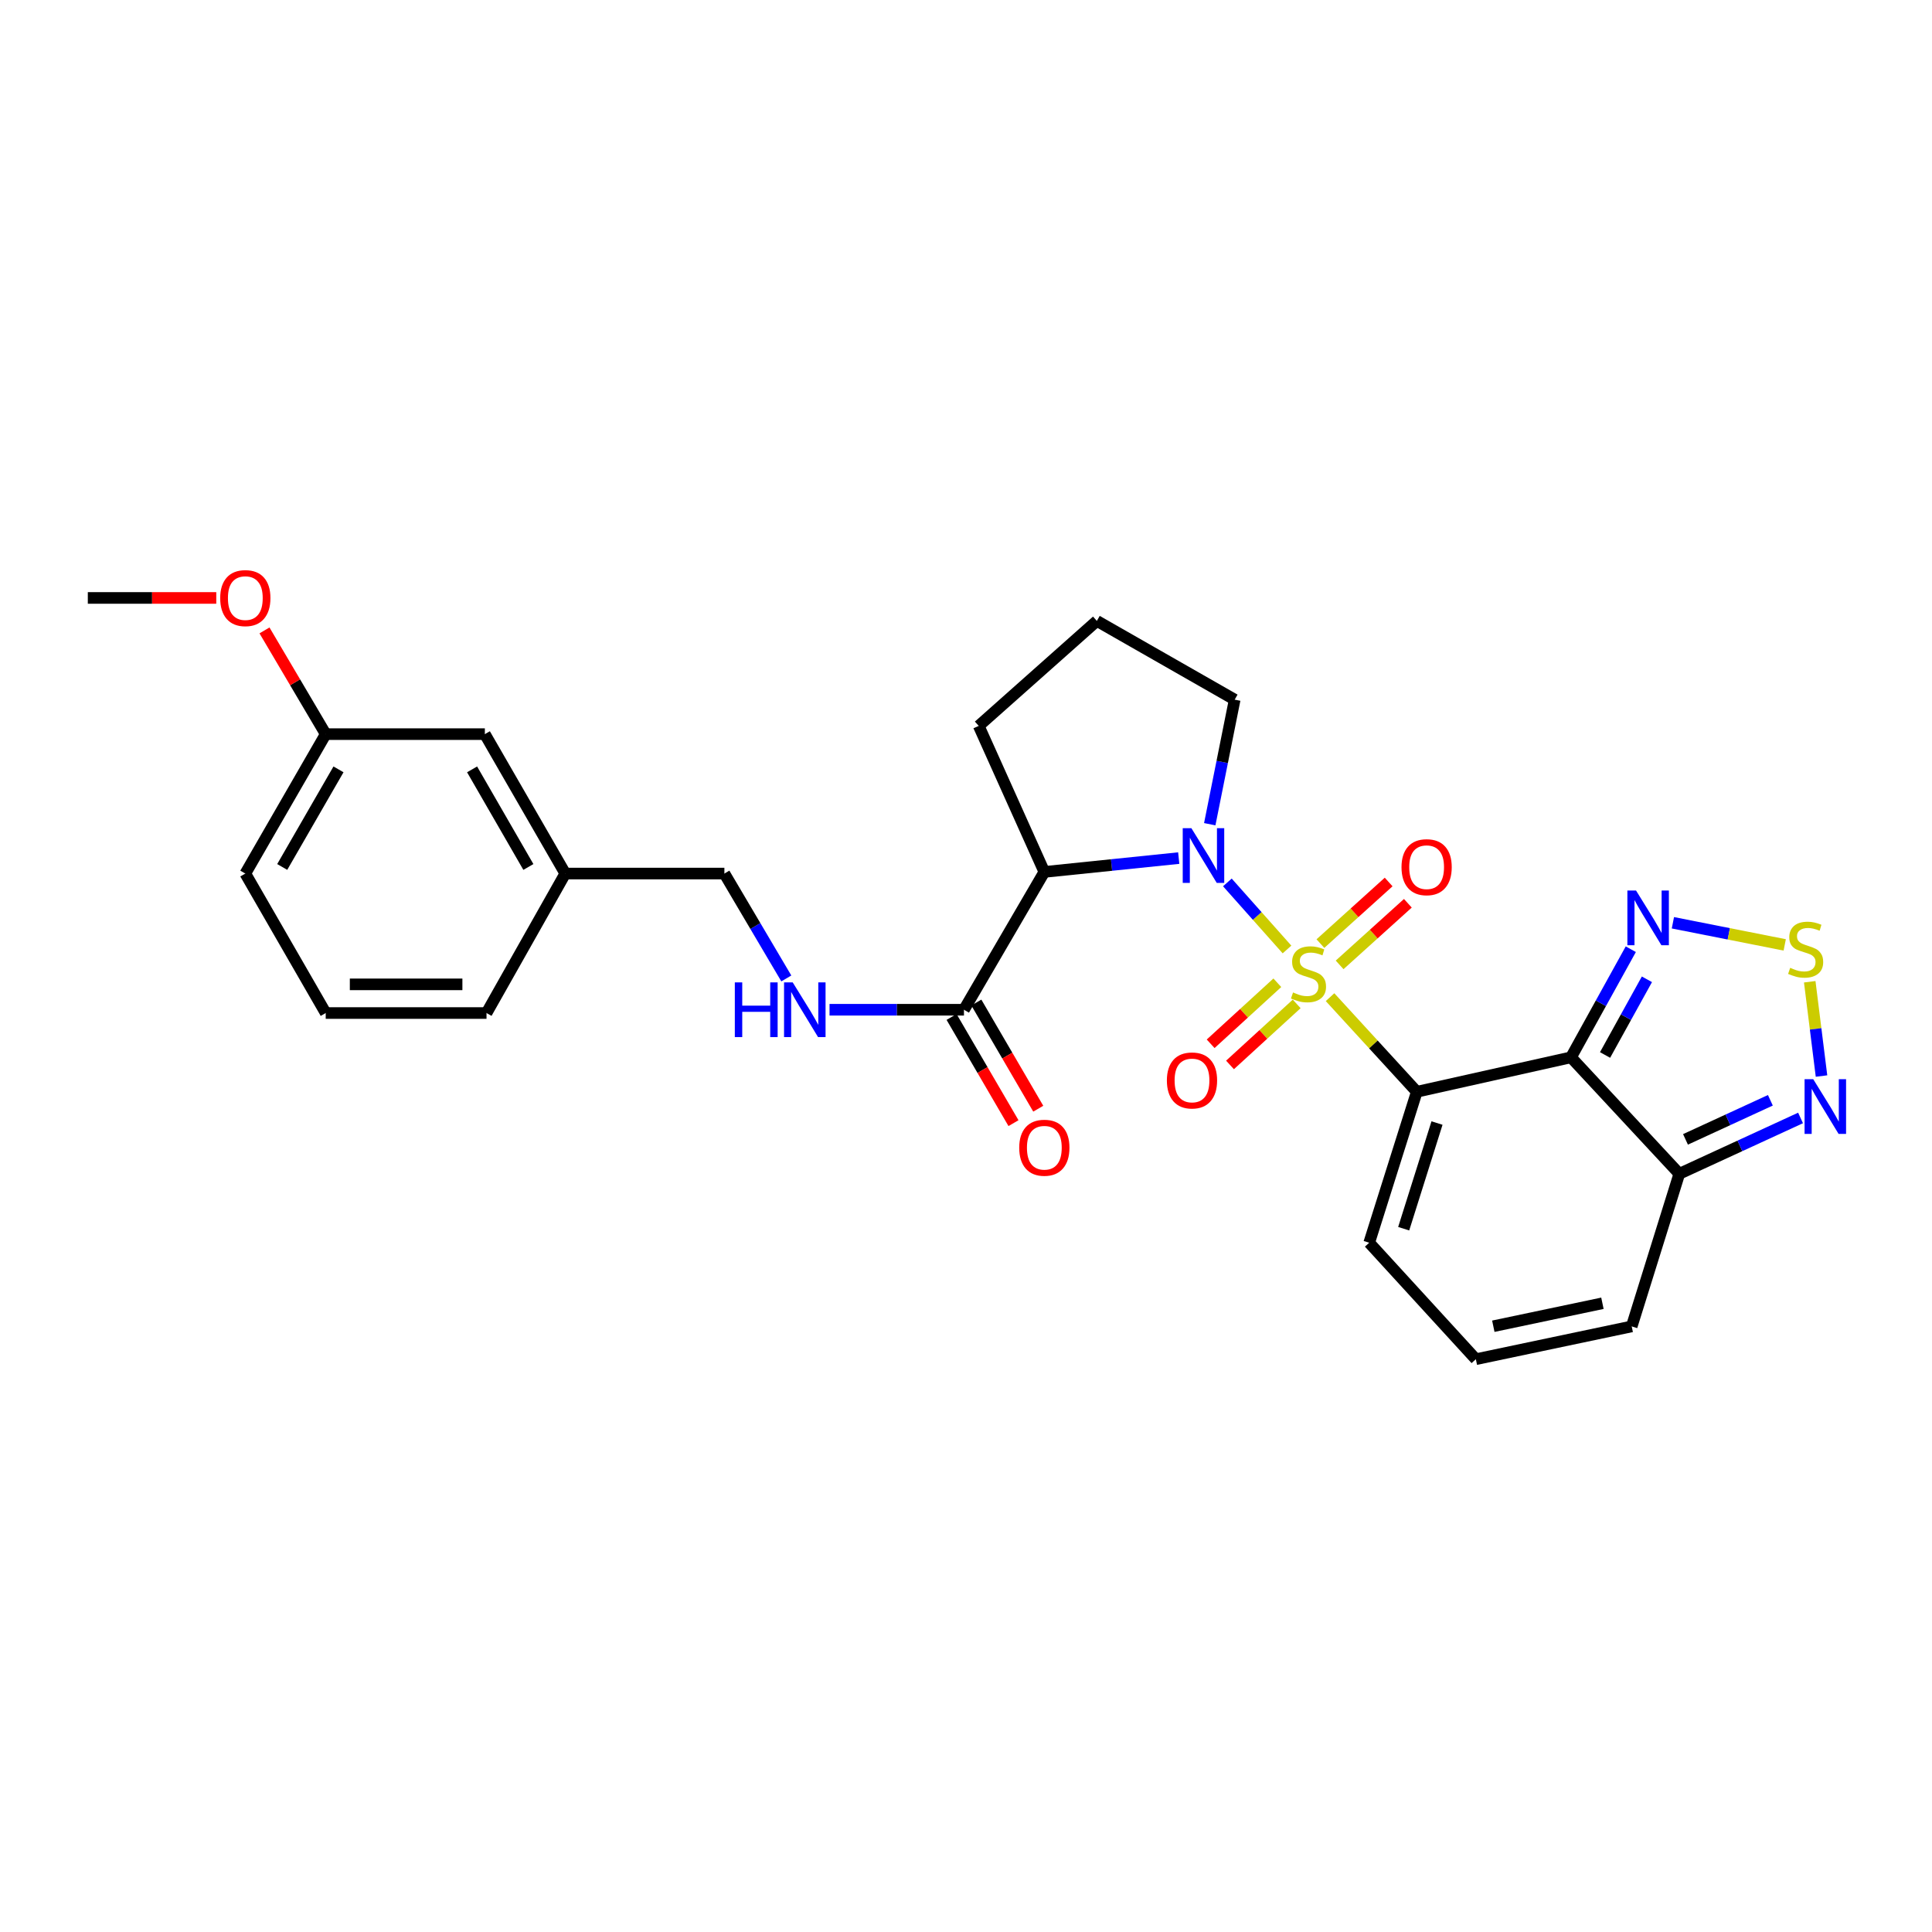 <?xml version='1.0' encoding='iso-8859-1'?>
<svg version='1.1' baseProfile='full'
              xmlns='http://www.w3.org/2000/svg'
                      xmlns:rdkit='http://www.rdkit.org/xml'
                      xmlns:xlink='http://www.w3.org/1999/xlink'
                  xml:space='preserve'
width='1000px' height='1000px' viewBox='0 0 1000 1000'>
<!-- END OF HEADER -->
<rect style='opacity:1.0;fill:#FFFFFF;stroke:none' width='1000' height='1000' x='0' y='0'> </rect>
<path class='bond-0' d='M 688.43,516.133 L 710.881,540.618' style='fill:none;fill-rule:evenodd;stroke:#CCCC00;stroke-width:6px;stroke-linecap:butt;stroke-linejoin:miter;stroke-opacity:1' />
<path class='bond-0' d='M 710.881,540.618 L 733.332,565.103' style='fill:none;fill-rule:evenodd;stroke:#000000;stroke-width:6px;stroke-linecap:butt;stroke-linejoin:miter;stroke-opacity:1' />
<path class='bond-1' d='M 666.151,491.455 L 650.719,474.096' style='fill:none;fill-rule:evenodd;stroke:#CCCC00;stroke-width:6px;stroke-linecap:butt;stroke-linejoin:miter;stroke-opacity:1' />
<path class='bond-1' d='M 650.719,474.096 L 635.286,456.737' style='fill:none;fill-rule:evenodd;stroke:#0000FF;stroke-width:6px;stroke-linecap:butt;stroke-linejoin:miter;stroke-opacity:1' />
<path class='bond-9' d='M 693.388,499.42 L 711.048,483.478' style='fill:none;fill-rule:evenodd;stroke:#CCCC00;stroke-width:6px;stroke-linecap:butt;stroke-linejoin:miter;stroke-opacity:1' />
<path class='bond-9' d='M 711.048,483.478 L 728.707,467.535' style='fill:none;fill-rule:evenodd;stroke:#FF0000;stroke-width:6px;stroke-linecap:butt;stroke-linejoin:miter;stroke-opacity:1' />
<path class='bond-9' d='M 683.443,488.405 L 701.103,472.462' style='fill:none;fill-rule:evenodd;stroke:#CCCC00;stroke-width:6px;stroke-linecap:butt;stroke-linejoin:miter;stroke-opacity:1' />
<path class='bond-9' d='M 701.103,472.462 L 718.762,456.52' style='fill:none;fill-rule:evenodd;stroke:#FF0000;stroke-width:6px;stroke-linecap:butt;stroke-linejoin:miter;stroke-opacity:1' />
<path class='bond-10' d='M 661.143,508.676 L 643.887,524.469' style='fill:none;fill-rule:evenodd;stroke:#CCCC00;stroke-width:6px;stroke-linecap:butt;stroke-linejoin:miter;stroke-opacity:1' />
<path class='bond-10' d='M 643.887,524.469 L 626.632,540.262' style='fill:none;fill-rule:evenodd;stroke:#FF0000;stroke-width:6px;stroke-linecap:butt;stroke-linejoin:miter;stroke-opacity:1' />
<path class='bond-10' d='M 671.163,519.623 L 653.907,535.416' style='fill:none;fill-rule:evenodd;stroke:#CCCC00;stroke-width:6px;stroke-linecap:butt;stroke-linejoin:miter;stroke-opacity:1' />
<path class='bond-10' d='M 653.907,535.416 L 636.651,551.209' style='fill:none;fill-rule:evenodd;stroke:#FF0000;stroke-width:6px;stroke-linecap:butt;stroke-linejoin:miter;stroke-opacity:1' />
<path class='bond-2' d='M 733.332,565.103 L 813.149,547.27' style='fill:none;fill-rule:evenodd;stroke:#000000;stroke-width:6px;stroke-linecap:butt;stroke-linejoin:miter;stroke-opacity:1' />
<path class='bond-11' d='M 733.332,565.103 L 708.697,643.238' style='fill:none;fill-rule:evenodd;stroke:#000000;stroke-width:6px;stroke-linecap:butt;stroke-linejoin:miter;stroke-opacity:1' />
<path class='bond-11' d='M 743.79,581.286 L 726.546,635.98' style='fill:none;fill-rule:evenodd;stroke:#000000;stroke-width:6px;stroke-linecap:butt;stroke-linejoin:miter;stroke-opacity:1' />
<path class='bond-3' d='M 610.109,444.146 L 575.328,447.728' style='fill:none;fill-rule:evenodd;stroke:#0000FF;stroke-width:6px;stroke-linecap:butt;stroke-linejoin:miter;stroke-opacity:1' />
<path class='bond-3' d='M 575.328,447.728 L 540.547,451.31' style='fill:none;fill-rule:evenodd;stroke:#000000;stroke-width:6px;stroke-linecap:butt;stroke-linejoin:miter;stroke-opacity:1' />
<path class='bond-16' d='M 626.165,426.609 L 632.618,394.373' style='fill:none;fill-rule:evenodd;stroke:#0000FF;stroke-width:6px;stroke-linecap:butt;stroke-linejoin:miter;stroke-opacity:1' />
<path class='bond-16' d='M 632.618,394.373 L 639.071,362.136' style='fill:none;fill-rule:evenodd;stroke:#000000;stroke-width:6px;stroke-linecap:butt;stroke-linejoin:miter;stroke-opacity:1' />
<path class='bond-4' d='M 813.149,547.27 L 828.623,519.29' style='fill:none;fill-rule:evenodd;stroke:#000000;stroke-width:6px;stroke-linecap:butt;stroke-linejoin:miter;stroke-opacity:1' />
<path class='bond-4' d='M 828.623,519.29 L 844.098,491.31' style='fill:none;fill-rule:evenodd;stroke:#0000FF;stroke-width:6px;stroke-linecap:butt;stroke-linejoin:miter;stroke-opacity:1' />
<path class='bond-4' d='M 830.778,546.058 L 841.61,526.472' style='fill:none;fill-rule:evenodd;stroke:#000000;stroke-width:6px;stroke-linecap:butt;stroke-linejoin:miter;stroke-opacity:1' />
<path class='bond-4' d='M 841.61,526.472 L 852.442,506.886' style='fill:none;fill-rule:evenodd;stroke:#0000FF;stroke-width:6px;stroke-linecap:butt;stroke-linejoin:miter;stroke-opacity:1' />
<path class='bond-5' d='M 813.149,547.27 L 869.204,607.555' style='fill:none;fill-rule:evenodd;stroke:#000000;stroke-width:6px;stroke-linecap:butt;stroke-linejoin:miter;stroke-opacity:1' />
<path class='bond-8' d='M 540.547,451.31 L 498.944,522.643' style='fill:none;fill-rule:evenodd;stroke:#000000;stroke-width:6px;stroke-linecap:butt;stroke-linejoin:miter;stroke-opacity:1' />
<path class='bond-18' d='M 540.547,451.31 L 506.587,375.723' style='fill:none;fill-rule:evenodd;stroke:#000000;stroke-width:6px;stroke-linecap:butt;stroke-linejoin:miter;stroke-opacity:1' />
<path class='bond-6' d='M 865.887,477.625 L 894.828,483.352' style='fill:none;fill-rule:evenodd;stroke:#0000FF;stroke-width:6px;stroke-linecap:butt;stroke-linejoin:miter;stroke-opacity:1' />
<path class='bond-6' d='M 894.828,483.352 L 923.77,489.079' style='fill:none;fill-rule:evenodd;stroke:#CCCC00;stroke-width:6px;stroke-linecap:butt;stroke-linejoin:miter;stroke-opacity:1' />
<path class='bond-7' d='M 869.204,607.555 L 900.583,593.103' style='fill:none;fill-rule:evenodd;stroke:#000000;stroke-width:6px;stroke-linecap:butt;stroke-linejoin:miter;stroke-opacity:1' />
<path class='bond-7' d='M 900.583,593.103 L 931.963,578.651' style='fill:none;fill-rule:evenodd;stroke:#0000FF;stroke-width:6px;stroke-linecap:butt;stroke-linejoin:miter;stroke-opacity:1' />
<path class='bond-7' d='M 872.41,589.74 L 894.375,579.623' style='fill:none;fill-rule:evenodd;stroke:#000000;stroke-width:6px;stroke-linecap:butt;stroke-linejoin:miter;stroke-opacity:1' />
<path class='bond-7' d='M 894.375,579.623 L 916.341,569.507' style='fill:none;fill-rule:evenodd;stroke:#0000FF;stroke-width:6px;stroke-linecap:butt;stroke-linejoin:miter;stroke-opacity:1' />
<path class='bond-29' d='M 869.204,607.555 L 844.569,686.547' style='fill:none;fill-rule:evenodd;stroke:#000000;stroke-width:6px;stroke-linecap:butt;stroke-linejoin:miter;stroke-opacity:1' />
<path class='bond-30' d='M 936.716,508.157 L 939.763,532.558' style='fill:none;fill-rule:evenodd;stroke:#CCCC00;stroke-width:6px;stroke-linecap:butt;stroke-linejoin:miter;stroke-opacity:1' />
<path class='bond-30' d='M 939.763,532.558 L 942.811,556.959' style='fill:none;fill-rule:evenodd;stroke:#0000FF;stroke-width:6px;stroke-linecap:butt;stroke-linejoin:miter;stroke-opacity:1' />
<path class='bond-12' d='M 498.944,522.643 L 464.154,522.643' style='fill:none;fill-rule:evenodd;stroke:#000000;stroke-width:6px;stroke-linecap:butt;stroke-linejoin:miter;stroke-opacity:1' />
<path class='bond-12' d='M 464.154,522.643 L 429.363,522.643' style='fill:none;fill-rule:evenodd;stroke:#0000FF;stroke-width:6px;stroke-linecap:butt;stroke-linejoin:miter;stroke-opacity:1' />
<path class='bond-15' d='M 492.534,526.381 L 508.558,553.859' style='fill:none;fill-rule:evenodd;stroke:#000000;stroke-width:6px;stroke-linecap:butt;stroke-linejoin:miter;stroke-opacity:1' />
<path class='bond-15' d='M 508.558,553.859 L 524.582,581.338' style='fill:none;fill-rule:evenodd;stroke:#FF0000;stroke-width:6px;stroke-linecap:butt;stroke-linejoin:miter;stroke-opacity:1' />
<path class='bond-15' d='M 505.354,518.905 L 521.378,546.383' style='fill:none;fill-rule:evenodd;stroke:#000000;stroke-width:6px;stroke-linecap:butt;stroke-linejoin:miter;stroke-opacity:1' />
<path class='bond-15' d='M 521.378,546.383 L 537.402,573.862' style='fill:none;fill-rule:evenodd;stroke:#FF0000;stroke-width:6px;stroke-linecap:butt;stroke-linejoin:miter;stroke-opacity:1' />
<path class='bond-13' d='M 708.697,643.238 L 763.895,703.523' style='fill:none;fill-rule:evenodd;stroke:#000000;stroke-width:6px;stroke-linecap:butt;stroke-linejoin:miter;stroke-opacity:1' />
<path class='bond-17' d='M 406.995,506.437 L 390.97,479.294' style='fill:none;fill-rule:evenodd;stroke:#0000FF;stroke-width:6px;stroke-linecap:butt;stroke-linejoin:miter;stroke-opacity:1' />
<path class='bond-17' d='M 390.97,479.294 L 374.944,452.151' style='fill:none;fill-rule:evenodd;stroke:#000000;stroke-width:6px;stroke-linecap:butt;stroke-linejoin:miter;stroke-opacity:1' />
<path class='bond-14' d='M 763.895,703.523 L 844.569,686.547' style='fill:none;fill-rule:evenodd;stroke:#000000;stroke-width:6px;stroke-linecap:butt;stroke-linejoin:miter;stroke-opacity:1' />
<path class='bond-14' d='M 772.94,686.454 L 829.412,674.571' style='fill:none;fill-rule:evenodd;stroke:#000000;stroke-width:6px;stroke-linecap:butt;stroke-linejoin:miter;stroke-opacity:1' />
<path class='bond-23' d='M 639.071,362.136 L 567.73,321.383' style='fill:none;fill-rule:evenodd;stroke:#000000;stroke-width:6px;stroke-linecap:butt;stroke-linejoin:miter;stroke-opacity:1' />
<path class='bond-20' d='M 374.944,452.151 L 292.588,452.151' style='fill:none;fill-rule:evenodd;stroke:#000000;stroke-width:6px;stroke-linecap:butt;stroke-linejoin:miter;stroke-opacity:1' />
<path class='bond-28' d='M 506.587,375.723 L 567.73,321.383' style='fill:none;fill-rule:evenodd;stroke:#000000;stroke-width:6px;stroke-linecap:butt;stroke-linejoin:miter;stroke-opacity:1' />
<path class='bond-19' d='M 250.961,379.986 L 292.588,452.151' style='fill:none;fill-rule:evenodd;stroke:#000000;stroke-width:6px;stroke-linecap:butt;stroke-linejoin:miter;stroke-opacity:1' />
<path class='bond-19' d='M 244.35,398.226 L 273.489,448.742' style='fill:none;fill-rule:evenodd;stroke:#000000;stroke-width:6px;stroke-linecap:butt;stroke-linejoin:miter;stroke-opacity:1' />
<path class='bond-21' d='M 250.961,379.986 L 168.589,379.986' style='fill:none;fill-rule:evenodd;stroke:#000000;stroke-width:6px;stroke-linecap:butt;stroke-linejoin:miter;stroke-opacity:1' />
<path class='bond-25' d='M 292.588,452.151 L 251.819,524.342' style='fill:none;fill-rule:evenodd;stroke:#000000;stroke-width:6px;stroke-linecap:butt;stroke-linejoin:miter;stroke-opacity:1' />
<path class='bond-22' d='M 168.589,379.986 L 152.744,353.143' style='fill:none;fill-rule:evenodd;stroke:#000000;stroke-width:6px;stroke-linecap:butt;stroke-linejoin:miter;stroke-opacity:1' />
<path class='bond-22' d='M 152.744,353.143 L 136.899,326.3' style='fill:none;fill-rule:evenodd;stroke:#FF0000;stroke-width:6px;stroke-linecap:butt;stroke-linejoin:miter;stroke-opacity:1' />
<path class='bond-31' d='M 168.589,379.986 L 126.978,452.151' style='fill:none;fill-rule:evenodd;stroke:#000000;stroke-width:6px;stroke-linecap:butt;stroke-linejoin:miter;stroke-opacity:1' />
<path class='bond-31' d='M 175.203,398.223 L 146.076,448.739' style='fill:none;fill-rule:evenodd;stroke:#000000;stroke-width:6px;stroke-linecap:butt;stroke-linejoin:miter;stroke-opacity:1' />
<path class='bond-27' d='M 111.94,309.494 L 78.697,309.494' style='fill:none;fill-rule:evenodd;stroke:#FF0000;stroke-width:6px;stroke-linecap:butt;stroke-linejoin:miter;stroke-opacity:1' />
<path class='bond-27' d='M 78.697,309.494 L 45.455,309.494' style='fill:none;fill-rule:evenodd;stroke:#000000;stroke-width:6px;stroke-linecap:butt;stroke-linejoin:miter;stroke-opacity:1' />
<path class='bond-24' d='M 168.589,524.342 L 251.819,524.342' style='fill:none;fill-rule:evenodd;stroke:#000000;stroke-width:6px;stroke-linecap:butt;stroke-linejoin:miter;stroke-opacity:1' />
<path class='bond-24' d='M 181.073,509.501 L 239.334,509.501' style='fill:none;fill-rule:evenodd;stroke:#000000;stroke-width:6px;stroke-linecap:butt;stroke-linejoin:miter;stroke-opacity:1' />
<path class='bond-26' d='M 168.589,524.342 L 126.978,452.151' style='fill:none;fill-rule:evenodd;stroke:#000000;stroke-width:6px;stroke-linecap:butt;stroke-linejoin:miter;stroke-opacity:1' />
<path  class='atom-0' d='M 669.276 513.689
Q 669.596 513.809, 670.916 514.369
Q 672.236 514.929, 673.676 515.289
Q 675.156 515.609, 676.596 515.609
Q 679.276 515.609, 680.836 514.329
Q 682.396 513.009, 682.396 510.729
Q 682.396 509.169, 681.596 508.209
Q 680.836 507.249, 679.636 506.729
Q 678.436 506.209, 676.436 505.609
Q 673.916 504.849, 672.396 504.129
Q 670.916 503.409, 669.836 501.889
Q 668.796 500.369, 668.796 497.809
Q 668.796 494.249, 671.196 492.049
Q 673.636 489.849, 678.436 489.849
Q 681.716 489.849, 685.436 491.409
L 684.516 494.489
Q 681.116 493.089, 678.556 493.089
Q 675.796 493.089, 674.276 494.249
Q 672.756 495.369, 672.796 497.329
Q 672.796 498.849, 673.556 499.769
Q 674.356 500.689, 675.476 501.209
Q 676.636 501.729, 678.556 502.329
Q 681.116 503.129, 682.636 503.929
Q 684.156 504.729, 685.236 506.369
Q 686.356 507.969, 686.356 510.729
Q 686.356 514.649, 683.716 516.769
Q 681.116 518.849, 676.756 518.849
Q 674.236 518.849, 672.316 518.289
Q 670.436 517.769, 668.196 516.849
L 669.276 513.689
' fill='#CCCC00'/>
<path  class='atom-2' d='M 616.659 428.667
L 625.939 443.667
Q 626.859 445.147, 628.339 447.827
Q 629.819 450.507, 629.899 450.667
L 629.899 428.667
L 633.659 428.667
L 633.659 456.987
L 629.779 456.987
L 619.819 440.587
Q 618.659 438.667, 617.419 436.467
Q 616.219 434.267, 615.859 433.587
L 615.859 456.987
L 612.179 456.987
L 612.179 428.667
L 616.659 428.667
' fill='#0000FF'/>
<path  class='atom-5' d='M 846.809 460.928
L 856.089 475.928
Q 857.009 477.408, 858.489 480.088
Q 859.969 482.768, 860.049 482.928
L 860.049 460.928
L 863.809 460.928
L 863.809 489.248
L 859.929 489.248
L 849.969 472.848
Q 848.809 470.928, 847.569 468.728
Q 846.369 466.528, 846.009 465.848
L 846.009 489.248
L 842.329 489.248
L 842.329 460.928
L 846.809 460.928
' fill='#0000FF'/>
<path  class='atom-7' d='M 926.601 500.943
Q 926.921 501.063, 928.241 501.623
Q 929.561 502.183, 931.001 502.543
Q 932.481 502.863, 933.921 502.863
Q 936.601 502.863, 938.161 501.583
Q 939.721 500.263, 939.721 497.983
Q 939.721 496.423, 938.921 495.463
Q 938.161 494.503, 936.961 493.983
Q 935.761 493.463, 933.761 492.863
Q 931.241 492.103, 929.721 491.383
Q 928.241 490.663, 927.161 489.143
Q 926.121 487.623, 926.121 485.063
Q 926.121 481.503, 928.521 479.303
Q 930.961 477.103, 935.761 477.103
Q 939.041 477.103, 942.761 478.663
L 941.841 481.743
Q 938.441 480.343, 935.881 480.343
Q 933.121 480.343, 931.601 481.503
Q 930.081 482.623, 930.121 484.583
Q 930.121 486.103, 930.881 487.023
Q 931.681 487.943, 932.801 488.463
Q 933.961 488.983, 935.881 489.583
Q 938.441 490.383, 939.961 491.183
Q 941.481 491.983, 942.561 493.623
Q 943.681 495.223, 943.681 497.983
Q 943.681 501.903, 941.041 504.023
Q 938.441 506.103, 934.081 506.103
Q 931.561 506.103, 929.641 505.543
Q 927.761 505.023, 925.521 504.103
L 926.601 500.943
' fill='#CCCC00'/>
<path  class='atom-8' d='M 938.523 558.586
L 947.803 573.586
Q 948.723 575.066, 950.203 577.746
Q 951.683 580.426, 951.763 580.586
L 951.763 558.586
L 955.523 558.586
L 955.523 586.906
L 951.643 586.906
L 941.683 570.506
Q 940.523 568.586, 939.283 566.386
Q 938.083 564.186, 937.723 563.506
L 937.723 586.906
L 934.043 586.906
L 934.043 558.586
L 938.523 558.586
' fill='#0000FF'/>
<path  class='atom-10' d='M 725.419 448.851
Q 725.419 442.051, 728.779 438.251
Q 732.139 434.451, 738.419 434.451
Q 744.699 434.451, 748.059 438.251
Q 751.419 442.051, 751.419 448.851
Q 751.419 455.731, 748.019 459.651
Q 744.619 463.531, 738.419 463.531
Q 732.179 463.531, 728.779 459.651
Q 725.419 455.771, 725.419 448.851
M 738.419 460.331
Q 742.739 460.331, 745.059 457.451
Q 747.419 454.531, 747.419 448.851
Q 747.419 443.291, 745.059 440.491
Q 742.739 437.651, 738.419 437.651
Q 734.099 437.651, 731.739 440.451
Q 729.419 443.251, 729.419 448.851
Q 729.419 454.571, 731.739 457.451
Q 734.099 460.331, 738.419 460.331
' fill='#FF0000'/>
<path  class='atom-11' d='M 603.975 559.239
Q 603.975 552.439, 607.335 548.639
Q 610.695 544.839, 616.975 544.839
Q 623.255 544.839, 626.615 548.639
Q 629.975 552.439, 629.975 559.239
Q 629.975 566.119, 626.575 570.039
Q 623.175 573.919, 616.975 573.919
Q 610.735 573.919, 607.335 570.039
Q 603.975 566.159, 603.975 559.239
M 616.975 570.719
Q 621.295 570.719, 623.615 567.839
Q 625.975 564.919, 625.975 559.239
Q 625.975 553.679, 623.615 550.879
Q 621.295 548.039, 616.975 548.039
Q 612.655 548.039, 610.295 550.839
Q 607.975 553.639, 607.975 559.239
Q 607.975 564.959, 610.295 567.839
Q 612.655 570.719, 616.975 570.719
' fill='#FF0000'/>
<path  class='atom-13' d='M 380.344 508.483
L 384.184 508.483
L 384.184 520.523
L 398.664 520.523
L 398.664 508.483
L 402.504 508.483
L 402.504 536.803
L 398.664 536.803
L 398.664 523.723
L 384.184 523.723
L 384.184 536.803
L 380.344 536.803
L 380.344 508.483
' fill='#0000FF'/>
<path  class='atom-13' d='M 410.304 508.483
L 419.584 523.483
Q 420.504 524.963, 421.984 527.643
Q 423.464 530.323, 423.544 530.483
L 423.544 508.483
L 427.304 508.483
L 427.304 536.803
L 423.424 536.803
L 413.464 520.403
Q 412.304 518.483, 411.064 516.283
Q 409.864 514.083, 409.504 513.403
L 409.504 536.803
L 405.824 536.803
L 405.824 508.483
L 410.304 508.483
' fill='#0000FF'/>
<path  class='atom-16' d='M 527.547 594.064
Q 527.547 587.264, 530.907 583.464
Q 534.267 579.664, 540.547 579.664
Q 546.827 579.664, 550.187 583.464
Q 553.547 587.264, 553.547 594.064
Q 553.547 600.944, 550.147 604.864
Q 546.747 608.744, 540.547 608.744
Q 534.307 608.744, 530.907 604.864
Q 527.547 600.984, 527.547 594.064
M 540.547 605.544
Q 544.867 605.544, 547.187 602.664
Q 549.547 599.744, 549.547 594.064
Q 549.547 588.504, 547.187 585.704
Q 544.867 582.864, 540.547 582.864
Q 536.227 582.864, 533.867 585.664
Q 531.547 588.464, 531.547 594.064
Q 531.547 599.784, 533.867 602.664
Q 536.227 605.544, 540.547 605.544
' fill='#FF0000'/>
<path  class='atom-23' d='M 113.978 309.574
Q 113.978 302.774, 117.338 298.974
Q 120.698 295.174, 126.978 295.174
Q 133.258 295.174, 136.618 298.974
Q 139.978 302.774, 139.978 309.574
Q 139.978 316.454, 136.578 320.374
Q 133.178 324.254, 126.978 324.254
Q 120.738 324.254, 117.338 320.374
Q 113.978 316.494, 113.978 309.574
M 126.978 321.054
Q 131.298 321.054, 133.618 318.174
Q 135.978 315.254, 135.978 309.574
Q 135.978 304.014, 133.618 301.214
Q 131.298 298.374, 126.978 298.374
Q 122.658 298.374, 120.298 301.174
Q 117.978 303.974, 117.978 309.574
Q 117.978 315.294, 120.298 318.174
Q 122.658 321.054, 126.978 321.054
' fill='#FF0000'/>
</svg>
